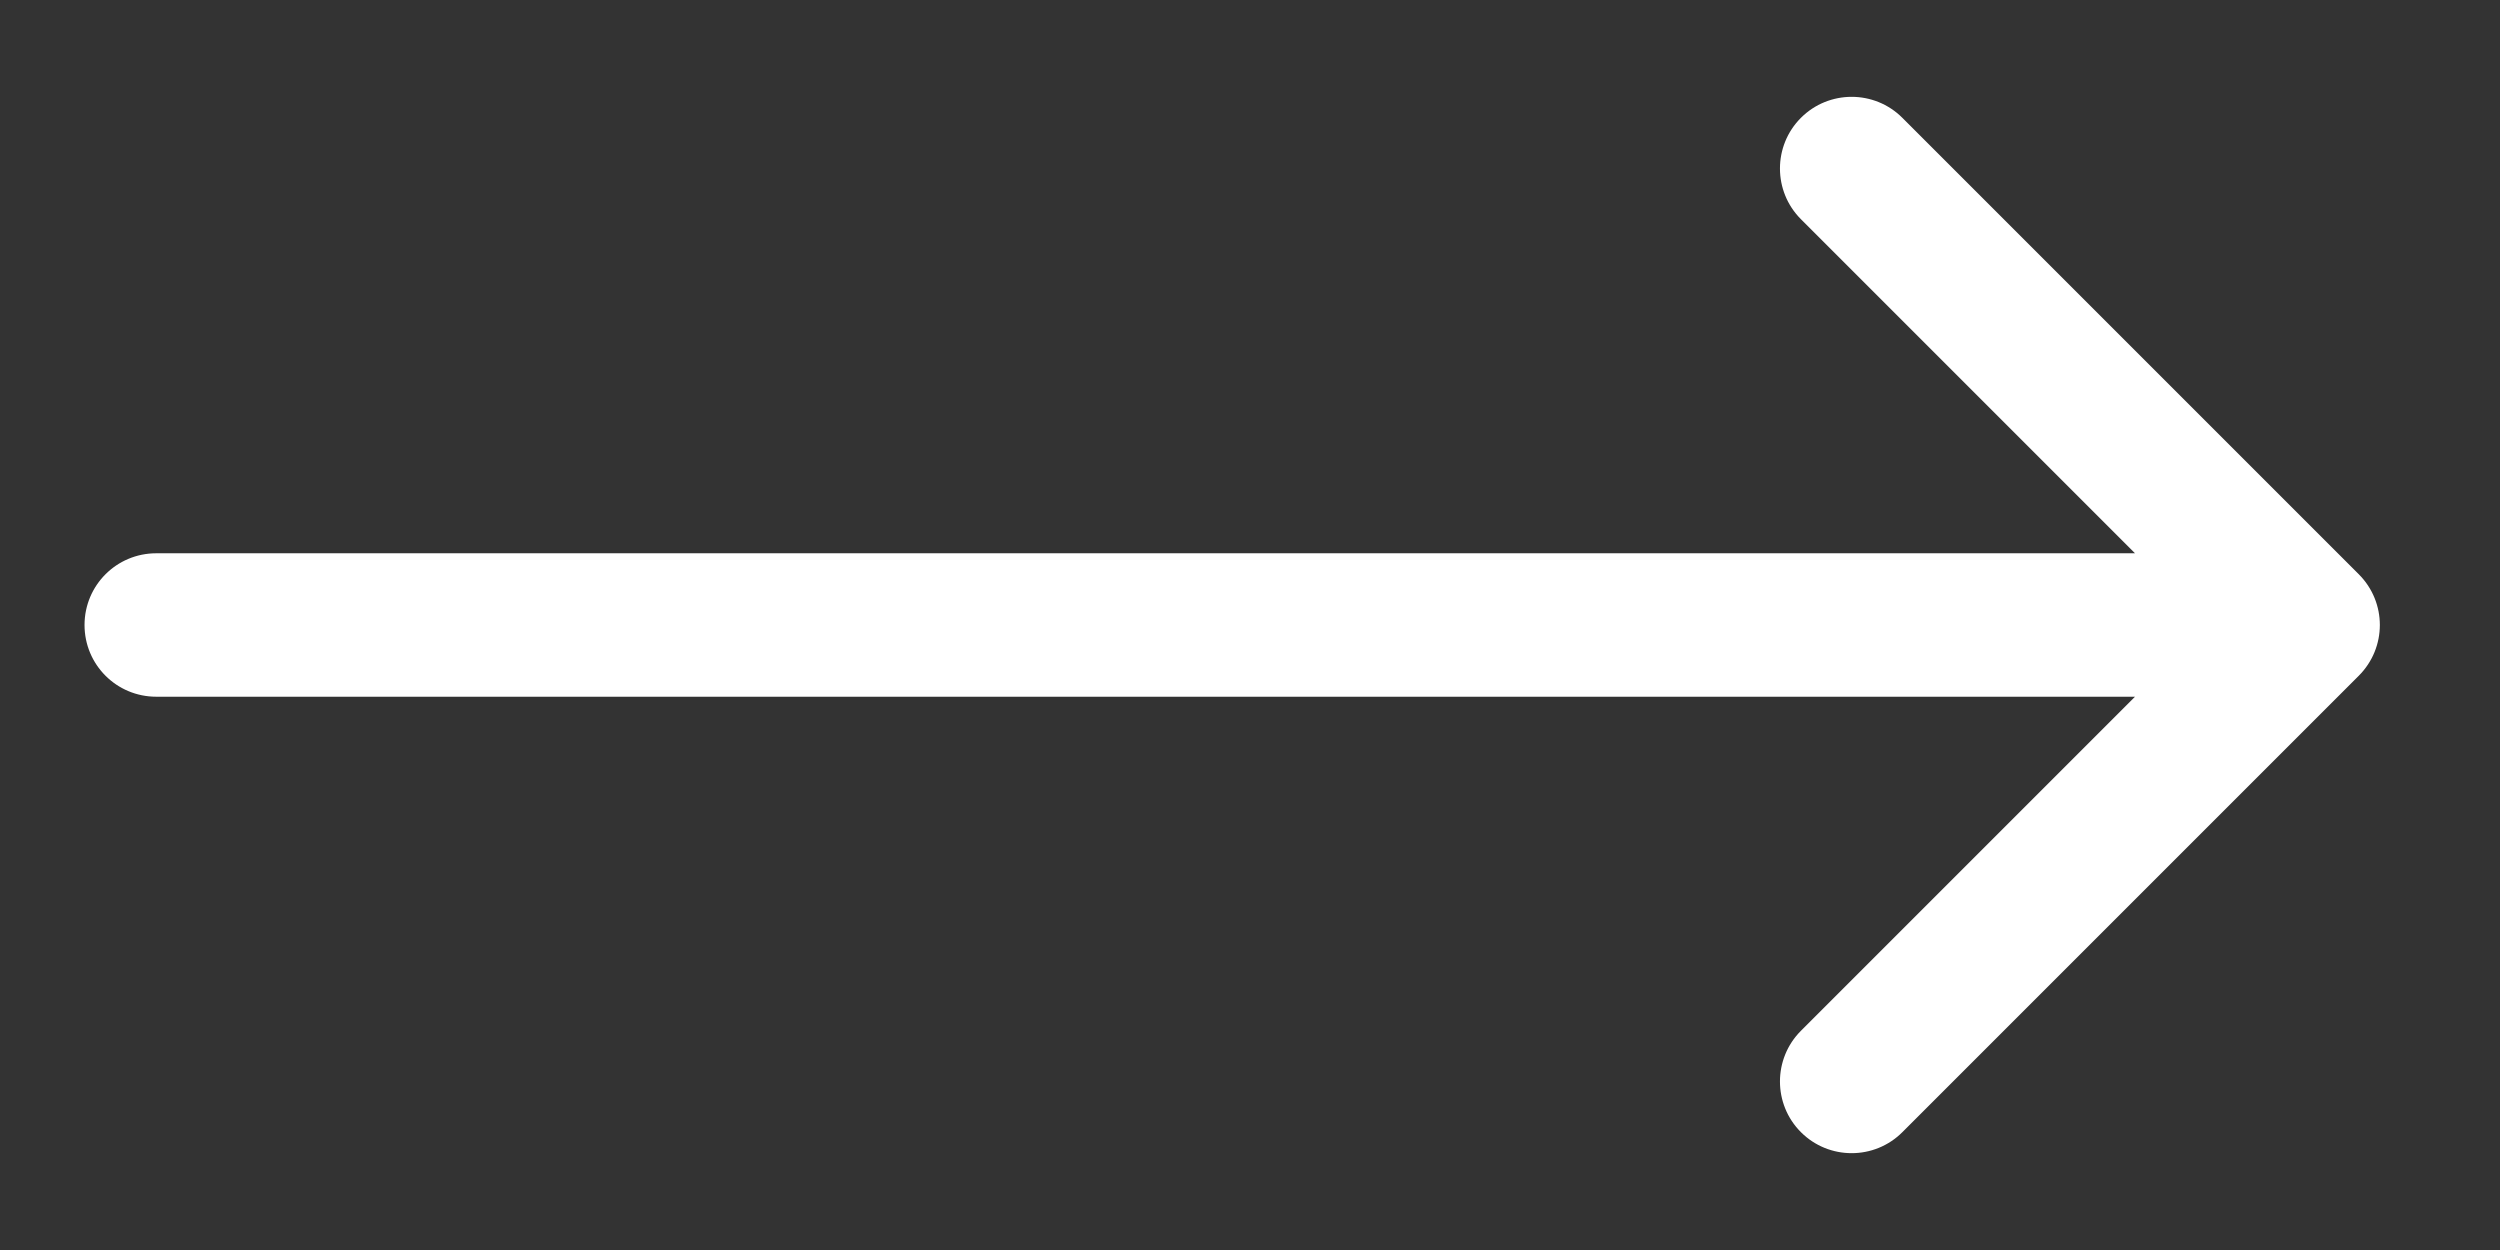 <?xml version="1.0" encoding="utf-8"?>
<svg xmlns="http://www.w3.org/2000/svg" fill="none" height="100%" overflow="visible" preserveAspectRatio="none" style="display: block;" viewBox="0 0 16 8" width="100%">
<rect x="0" y="0" width="16" height="8" fill="#333333" stroke="none"/>
<path d="M1 3.541C0.746 3.541 0.541 3.746 0.541 4C0.541 4.254 0.746 4.459 1 4.459V4V3.541ZM15.096 4.325C15.276 4.145 15.276 3.855 15.096 3.675L12.175 0.754C11.996 0.575 11.705 0.575 11.526 0.754C11.347 0.933 11.347 1.224 11.526 1.403L14.123 4L11.526 6.597C11.347 6.776 11.347 7.067 11.526 7.246C11.705 7.425 11.996 7.425 12.175 7.246L15.096 4.325ZM1 4V4.459H14.772V4V3.541H1V4Z" fill="white" id="Vector 130"/>
</svg>